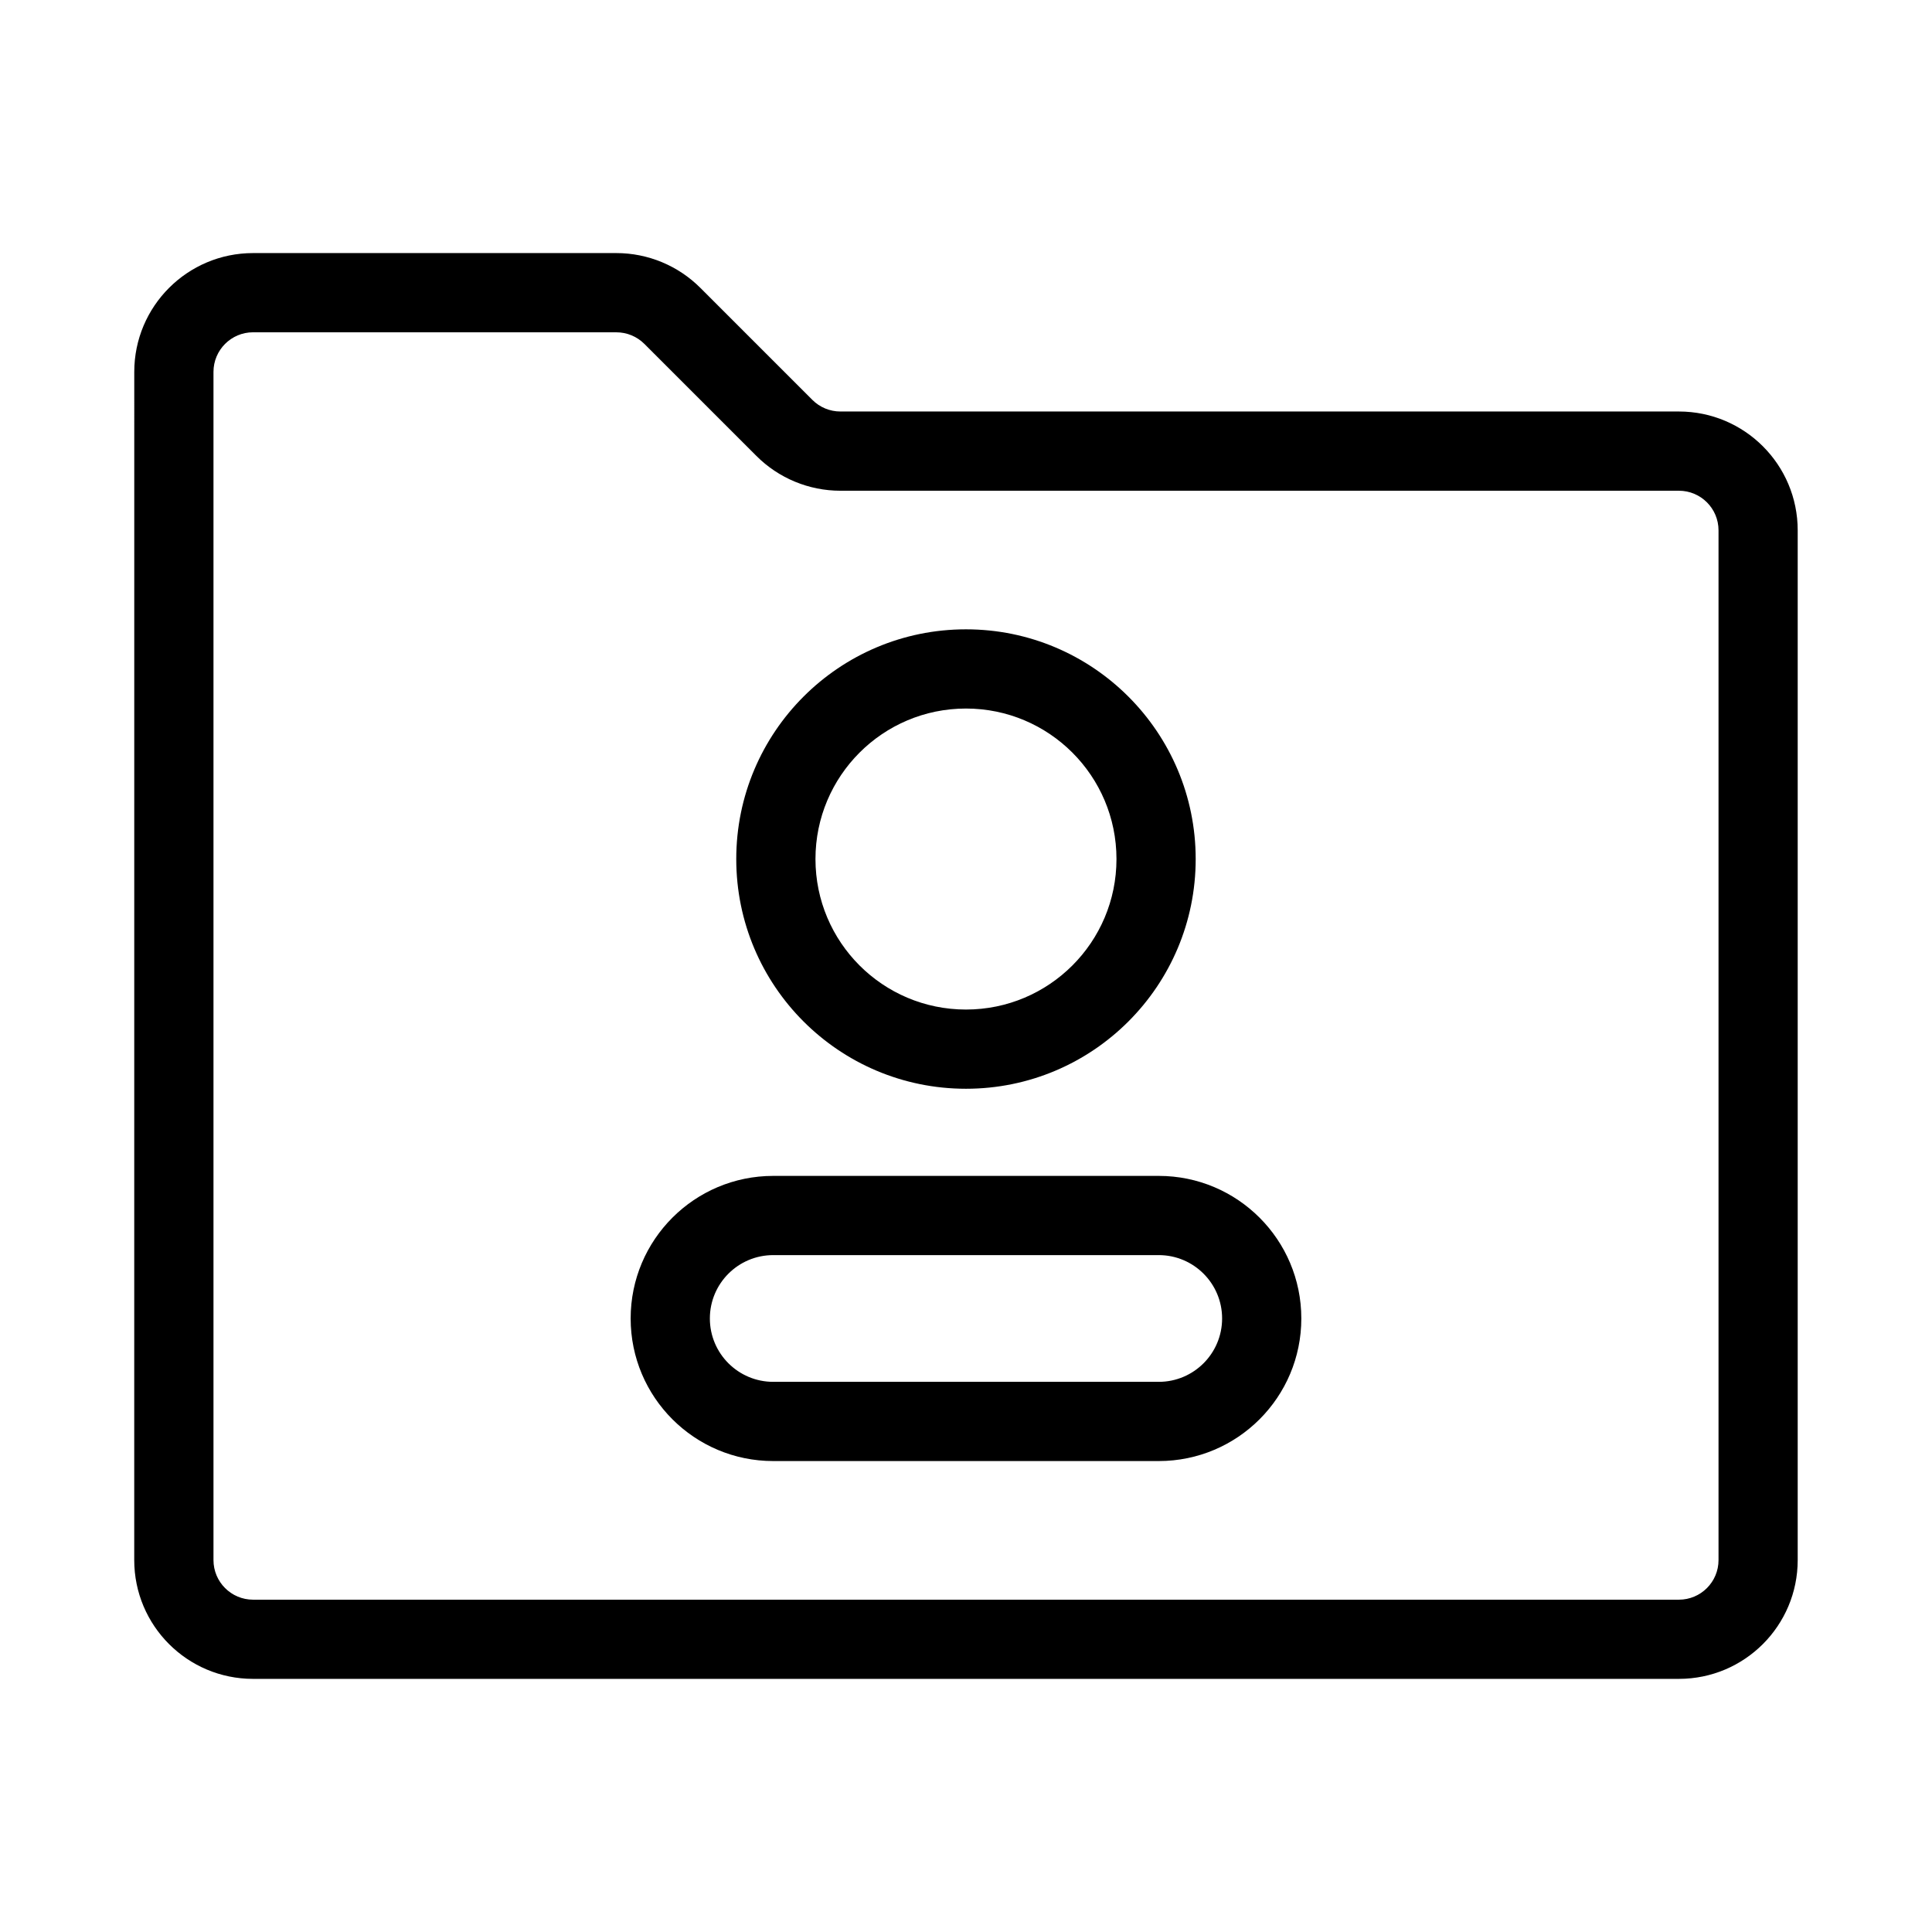 <?xml version="1.0" encoding="UTF-8"?>
<!-- Uploaded to: ICON Repo, www.svgrepo.com, Generator: ICON Repo Mixer Tools -->
<svg fill="#000000" width="800px" height="800px" version="1.1" viewBox="144 144 512 512" xmlns="http://www.w3.org/2000/svg">
 <g fill-rule="evenodd">
  <path d="m211.07 232.06c-5.797 0-10.496 4.699-10.496 10.496v314.88c0 5.797 4.699 10.496 10.496 10.496h377.86c5.797 0 10.496-4.699 10.496-10.496v-272.89c0-5.797-4.699-10.496-10.496-10.496h-222.21c-8.352 0-16.363-3.316-22.266-9.223l-29.688-29.688c-1.969-1.969-4.641-3.074-7.422-3.074zm-31.488 10.496c0-17.391 14.098-31.488 31.488-31.488h96.266c8.352 0 16.359 3.316 22.266 9.223l29.688 29.688c1.965 1.969 4.637 3.074 7.422 3.074h222.21c17.391 0 31.488 14.098 31.488 31.488v272.89c0 17.391-14.098 31.488-31.488 31.488h-377.86c-17.391 0-31.488-14.098-31.488-31.488z"/>
  <path d="m399.99 331.77c-22.023 0-39.883 17.859-39.883 39.887s17.859 39.883 39.883 39.883c22.031 0 39.887-17.855 39.887-39.883s-17.855-39.887-39.887-39.887zm-60.875 39.887c0-33.621 27.258-60.879 60.875-60.879 33.621 0 60.879 27.258 60.879 60.879s-27.258 60.875-60.879 60.875c-33.617 0-60.875-27.254-60.875-60.875z"/>
  <path d="m311.13 493.41c0-20.867 16.918-37.785 37.789-37.785h102.16c20.867 0 37.785 16.918 37.785 37.785 0 20.867-16.918 37.785-37.785 37.785h-102.16c-20.871 0-37.789-16.918-37.789-37.785zm37.789-16.793c-9.277 0-16.797 7.519-16.797 16.793 0 9.273 7.519 16.793 16.797 16.793h102.16c9.273 0 16.793-7.519 16.793-16.793 0-9.273-7.519-16.793-16.793-16.793z"/>
 </g>
</svg>